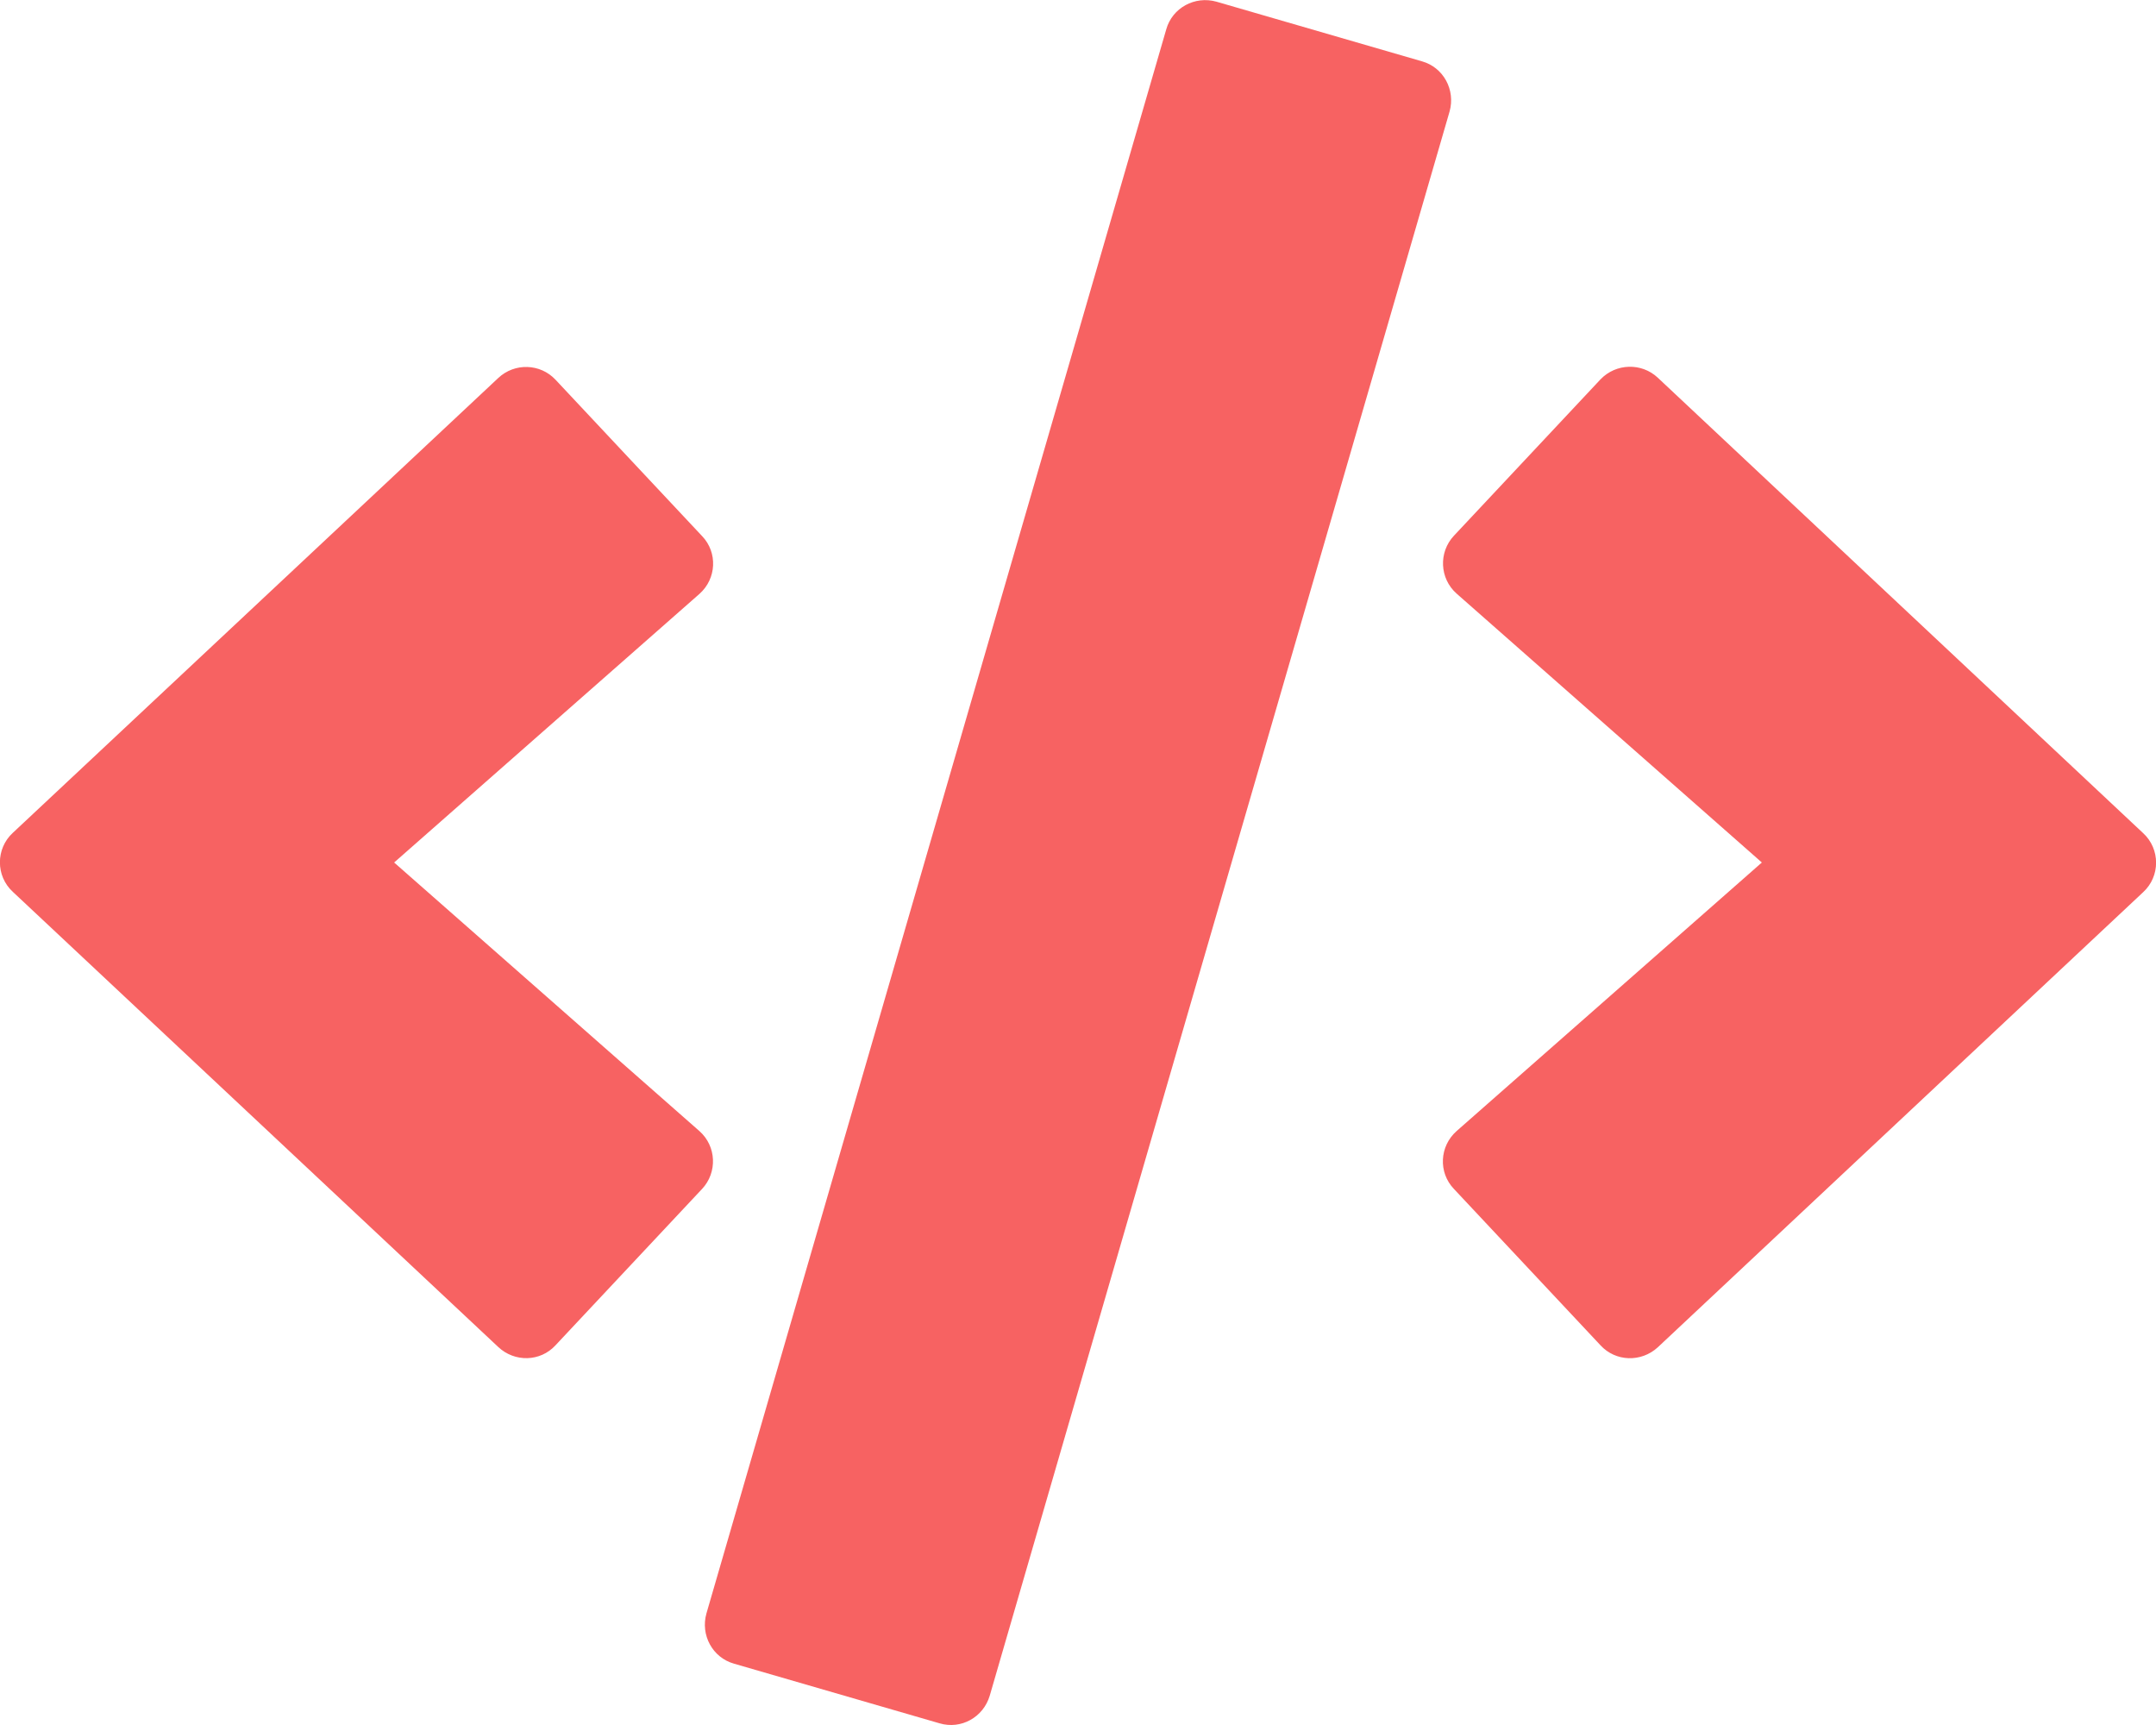 <svg viewBox="0 0 640 512" xmlns="http://www.w3.org/2000/svg">
    <path fill="#F76262"
        d="m278.9 511.5-61-17.7c-6.4-1.8-10-8.5-8.2-14.9l136.5-470.2c1.8-6.4 8.5-10 14.9-8.2l61 17.7c6.4 1.8 10 8.5 8.2 14.9l-136.5 470.2c-1.9 6.4-8.5 10.1-14.9 8.2zm-114-112.2 43.5-46.4c4.6-4.9 4.3-12.7-.8-17.2l-90.6-79.7 90.6-79.7c5.1-4.5 5.5-12.3.8-17.2l-43.5-46.4c-4.5-4.8-12.1-5.1-17-.5l-144.1 135c-5.1 4.7-5.1 12.8 0 17.5l144.1 135.1c4.9 4.6 12.5 4.4 17-.5zm327.2.6 144.1-135.1c5.1-4.7 5.1-12.8 0-17.5l-144.1-135.2c-4.8-4.5-12.4-4.3-17 .5l-43.5 46.4c-4.6 4.9-4.3 12.7.8 17.2l90.6 79.8-90.6 79.7c-5.1 4.5-5.5 12.3-.8 17.2l43.5 46.4c4.5 4.9 12.1 5.1 17 .6z" />
</svg>